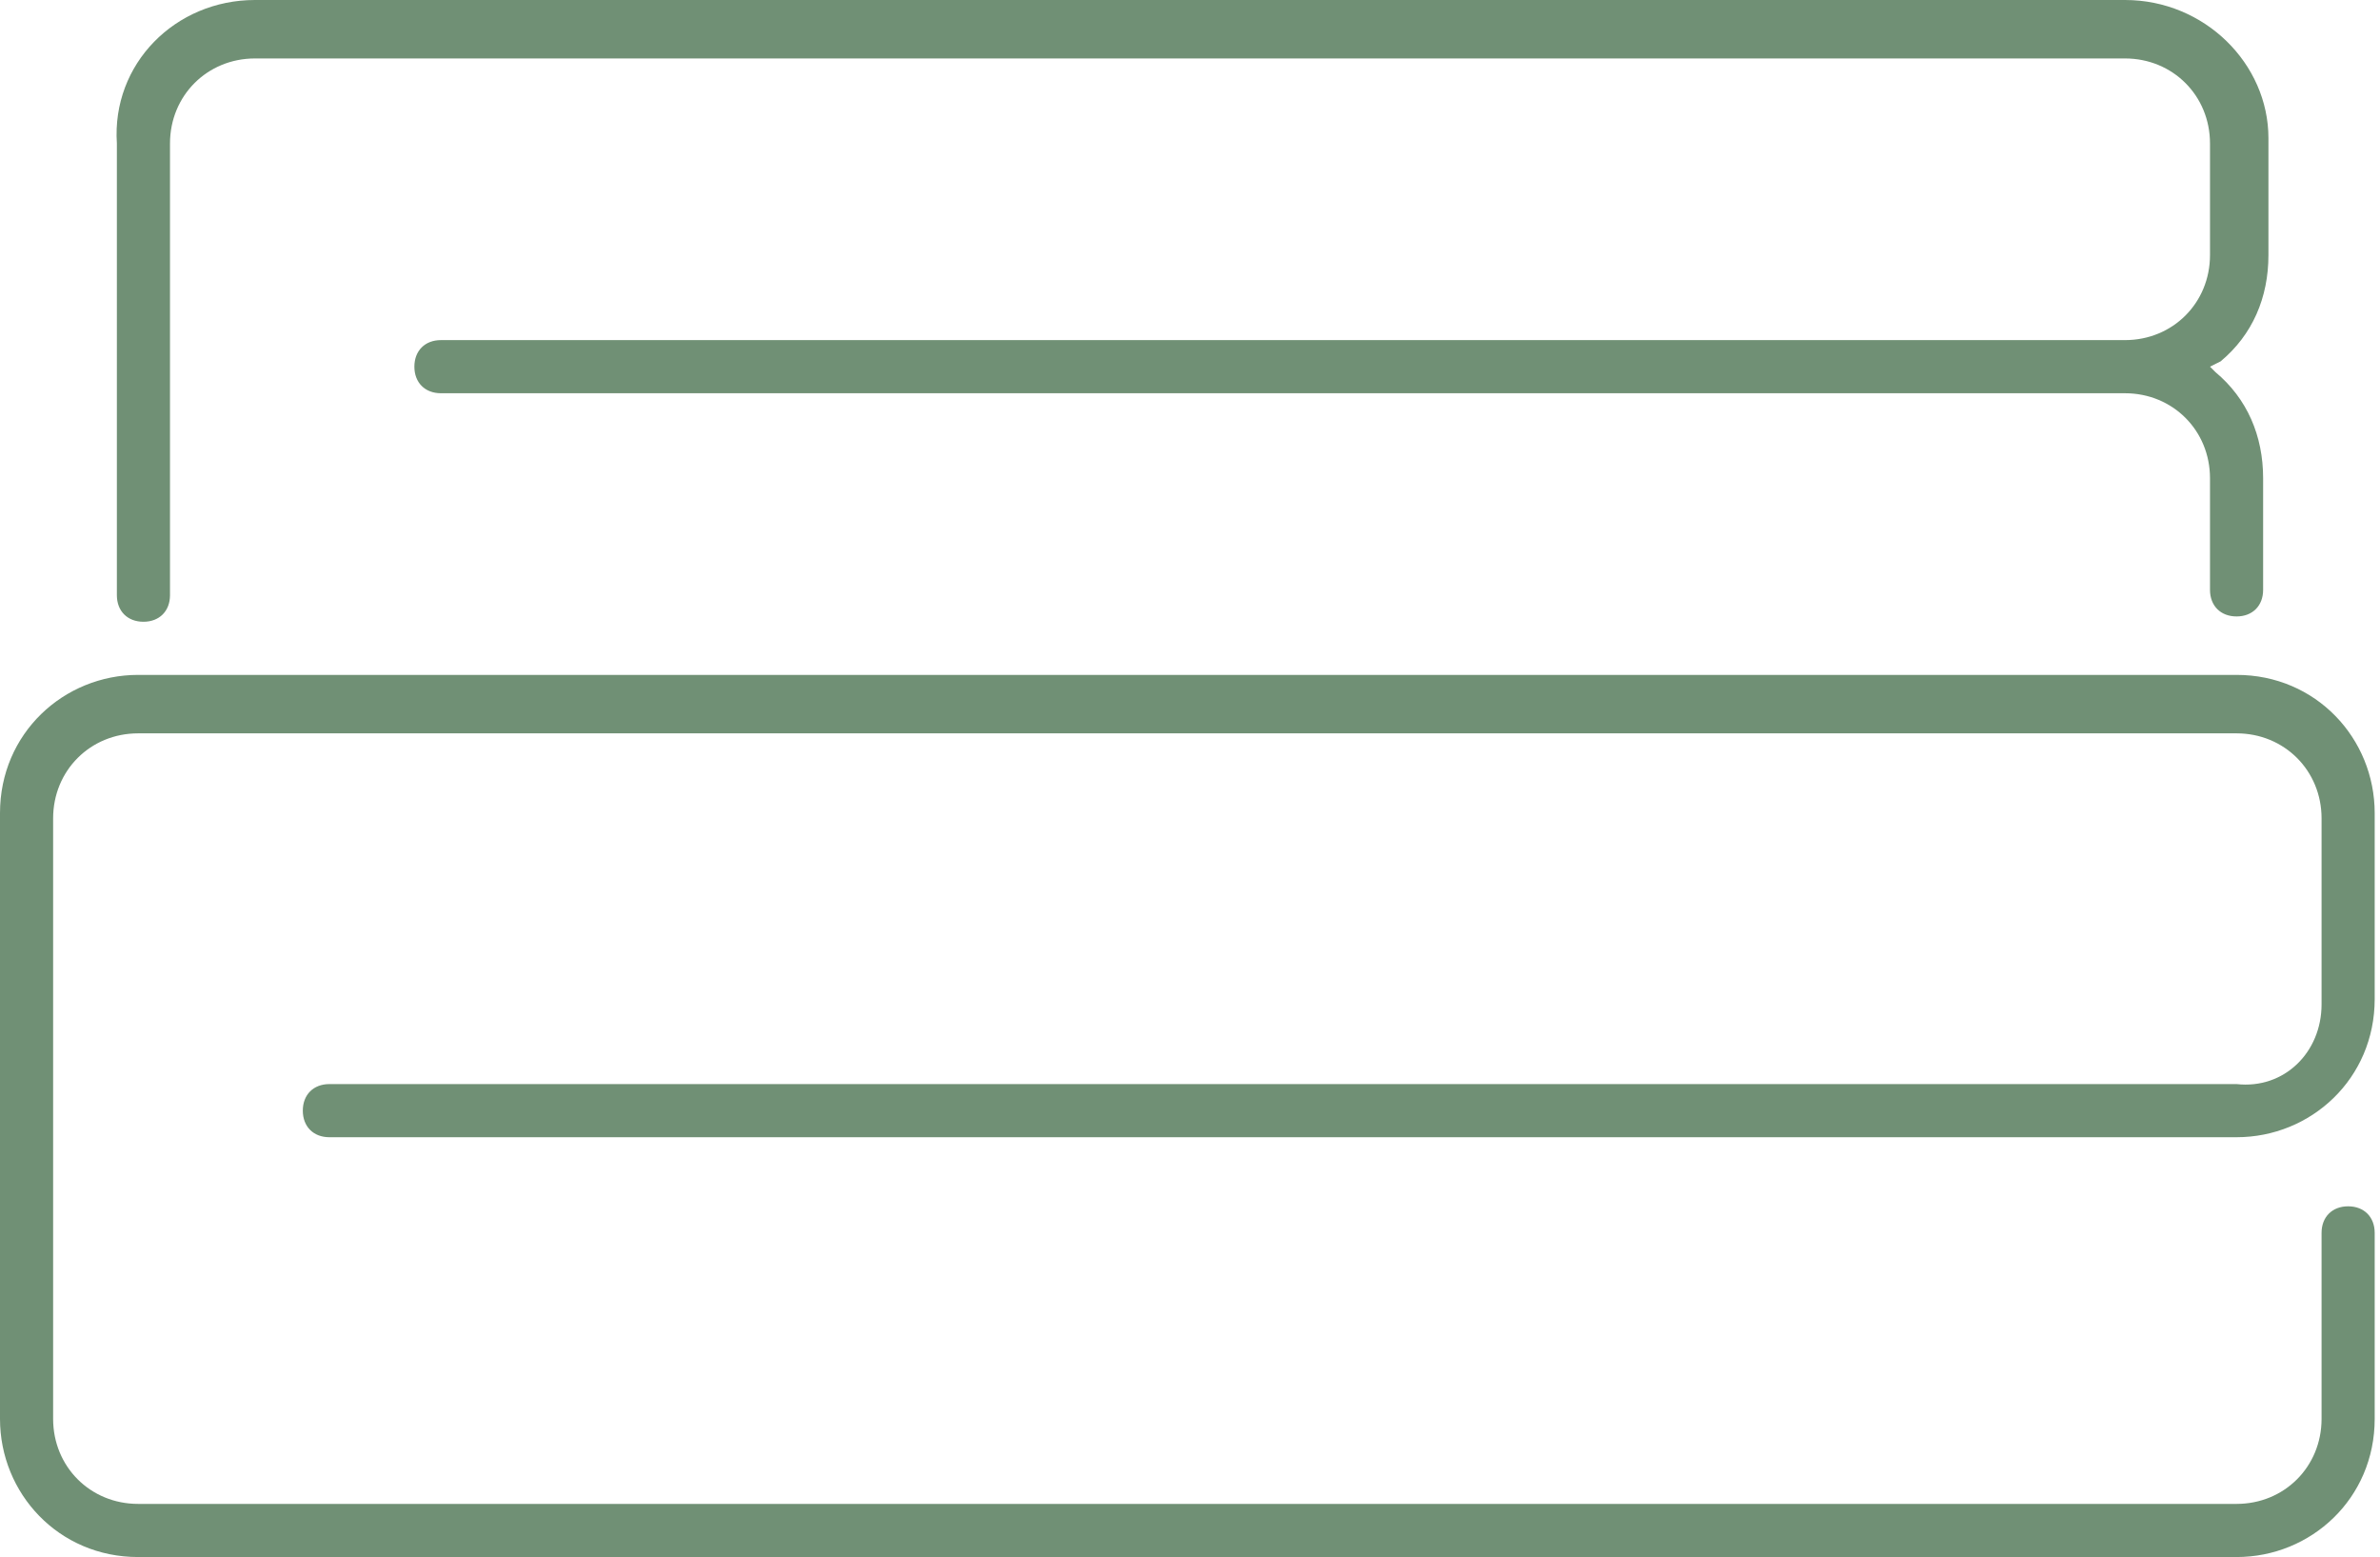 <?xml version="1.0" encoding="utf-8"?>
<!-- Generator: Adobe Illustrator 26.3.1, SVG Export Plug-In . SVG Version: 6.00 Build 0)  -->
<svg version="1.1" id="Livello_1" xmlns="http://www.w3.org/2000/svg" xmlns:xlink="http://www.w3.org/1999/xlink" x="0px" y="0px"
	 viewBox="0 0 44.8 29.3" style="enable-background:new 0 0 44.8 29.3;" xml:space="preserve">
<style type="text/css">
	.st0{fill:#709075;}
</style>
<path class="st0" d="M43.7,18.9v-3.5c0-0.9-0.7-1.6-1.6-1.6l0,0H2.6c-0.9,0-1.6,0.7-1.6,1.6v11.3c0,0.9,0.7,1.6,1.6,1.6h39.5
	c0.9,0,1.6-0.7,1.6-1.6v-3.5c0-0.3,0.2-0.5,0.5-0.5c0.3,0,0.5,0.2,0.5,0.5l0,0v3.5c0,1.5-1.2,2.6-2.6,2.6H2.6
	c-1.5,0-2.6-1.2-2.6-2.6V15.3c0-1.5,1.2-2.6,2.6-2.6l0,0h39.5c1.5,0,2.6,1.2,2.6,2.6v3.5c0,1.5-1.2,2.6-2.6,2.6H6.2
	c-0.3,0-0.5-0.2-0.5-0.5c0-0.3,0.2-0.5,0.5-0.5h35.9C43,20.5,43.7,19.8,43.7,18.9C43.7,18.9,43.7,18.9,43.7,18.9z"/>
<path class="st0" d="M42.7,4.8c0,0.8-0.3,1.5-0.9,2l-0.2,0.1L41.7,7c0.6,0.5,0.9,1.2,0.9,2v2.1c0,0.3-0.2,0.5-0.5,0.5
	c-0.3,0-0.5-0.2-0.5-0.5c0,0,0,0,0,0V9c0-0.9-0.7-1.6-1.6-1.6h0H8.3C8,7.4,7.8,7.2,7.8,6.9S8,6.4,8.3,6.4H40c0.9,0,1.6-0.7,1.6-1.6
	c0,0,0,0,0,0V2.7c0-0.9-0.7-1.6-1.6-1.6l0,0H4.8c-0.9,0-1.6,0.7-1.6,1.6c0,0,0,0,0,0v8.5c0,0.3-0.2,0.5-0.5,0.5s-0.5-0.2-0.5-0.5
	c0,0,0,0,0,0V2.7C2.1,1.2,3.3,0,4.8,0H40c1.5,0,2.7,1.2,2.7,2.6c0,0,0,0,0,0V4.8z"/>
</svg>
